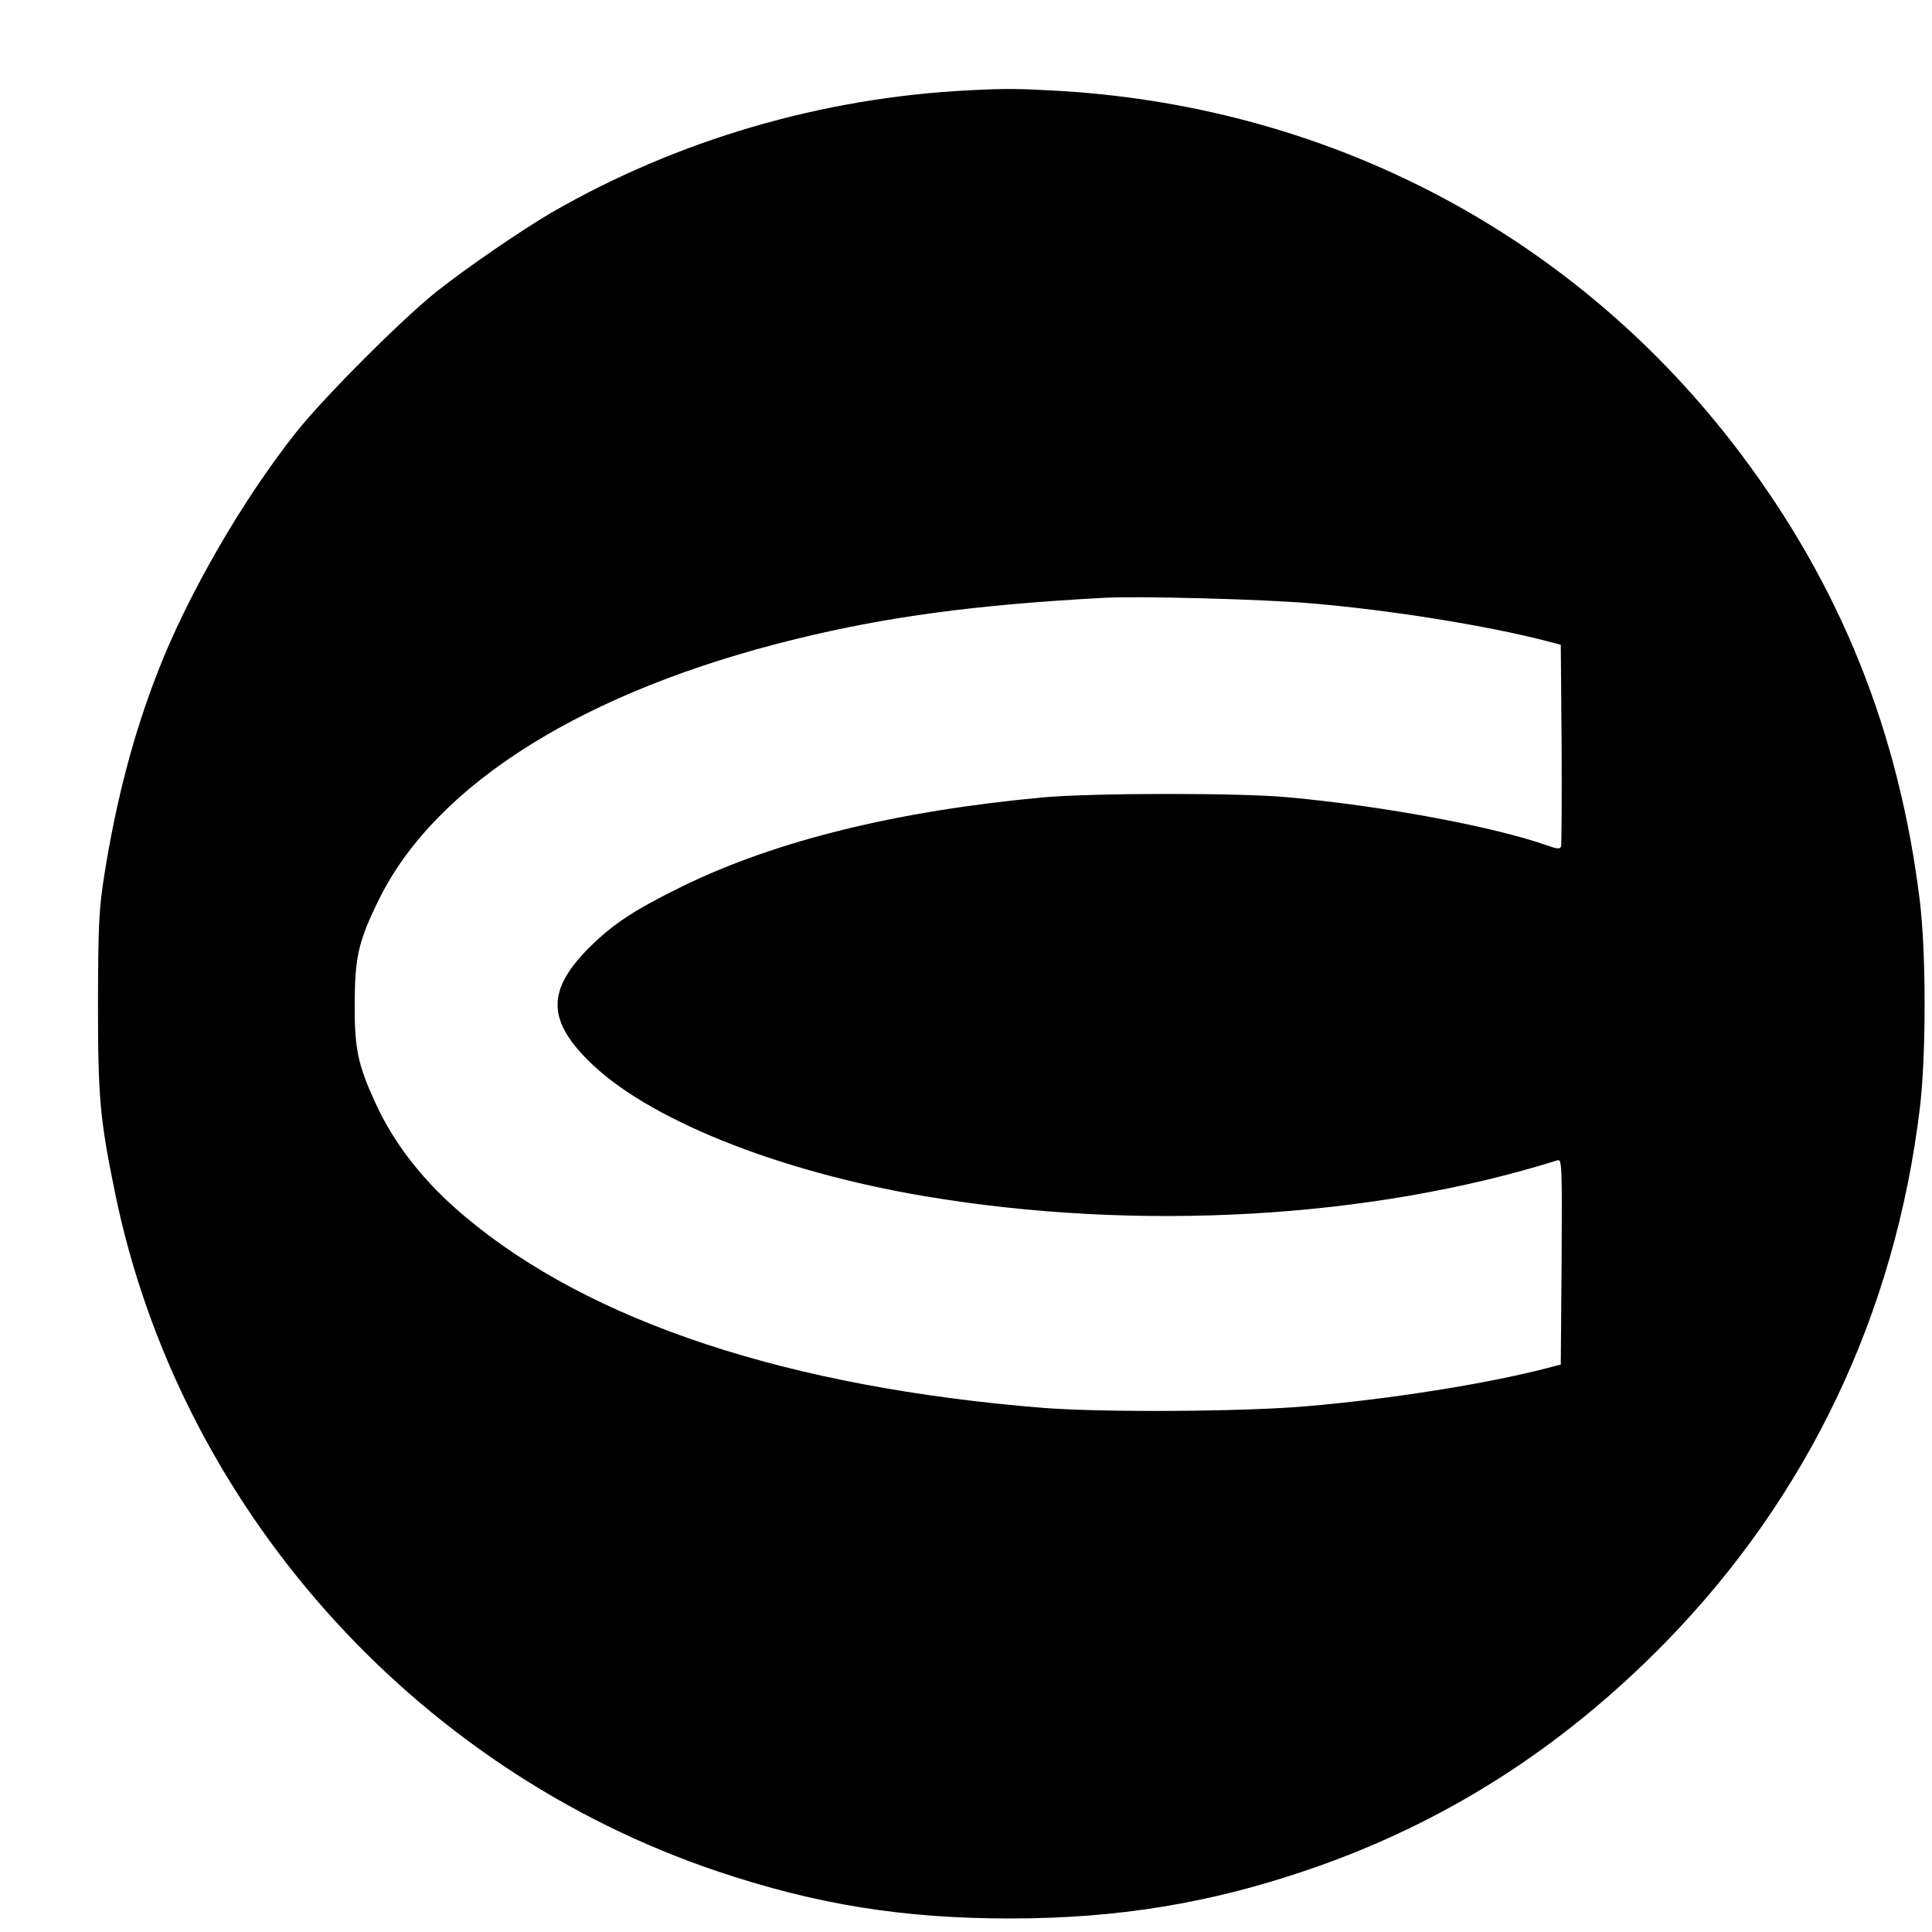 <?xml version="1.0" standalone="no"?>
<!DOCTYPE svg PUBLIC "-//W3C//DTD SVG 20010904//EN"
 "http://www.w3.org/TR/2001/REC-SVG-20010904/DTD/svg10.dtd">
<svg version="1.0" xmlns="http://www.w3.org/2000/svg"
 width="700pt" height="700pt" viewBox="0 0 700 700"
 preserveAspectRatio="xMidYMid meet">
<g transform="translate(0,700) scale(0.1,-0.1)"
fill="#000000" stroke="none">
<path d="M3515 6673 c-535 -26 -1061 -180 -1518 -444 -106 -62 -308 -200 -417
-287 -124 -99 -405 -380 -506 -507 -193 -243 -392 -586 -501 -866 -89 -227
-152 -468 -195 -739 -20 -128 -22 -182 -23 -465 0 -342 7 -418 61 -683 232
-1137 1079 -2091 2186 -2463 358 -120 671 -170 1058 -170 389 0 725 55 1081
177 491 168 914 437 1290 820 519 530 835 1193 925 1939 23 191 23 561 0 750
-75 612 -286 1140 -652 1625 -588 779 -1467 1248 -2454 1310 -158 9 -200 10
-335 3z m1235 -1859 c286 -24 640 -81 855 -137 l50 -13 3 -360 c1 -197 0 -364
-2 -371 -4 -10 -15 -9 -48 3 -195 69 -591 143 -938 175 -173 17 -714 16 -890
0 -531 -49 -968 -157 -1305 -321 -177 -87 -252 -136 -341 -224 -150 -151 -152
-259 -4 -407 209 -211 682 -402 1220 -493 772 -130 1617 -82 2293 130 16 5 17
-15 15 -367 l-3 -373 -50 -13 c-215 -56 -565 -112 -870 -138 -227 -20 -740
-23 -955 -6 -922 74 -1641 311 -2095 693 -147 123 -255 260 -324 410 -64 140
-76 194 -76 358 1 175 13 229 90 385 208 418 748 754 1510 940 331 81 650 124
1115 149 126 7 577 -5 750 -20z"/>
</g>
</svg>
